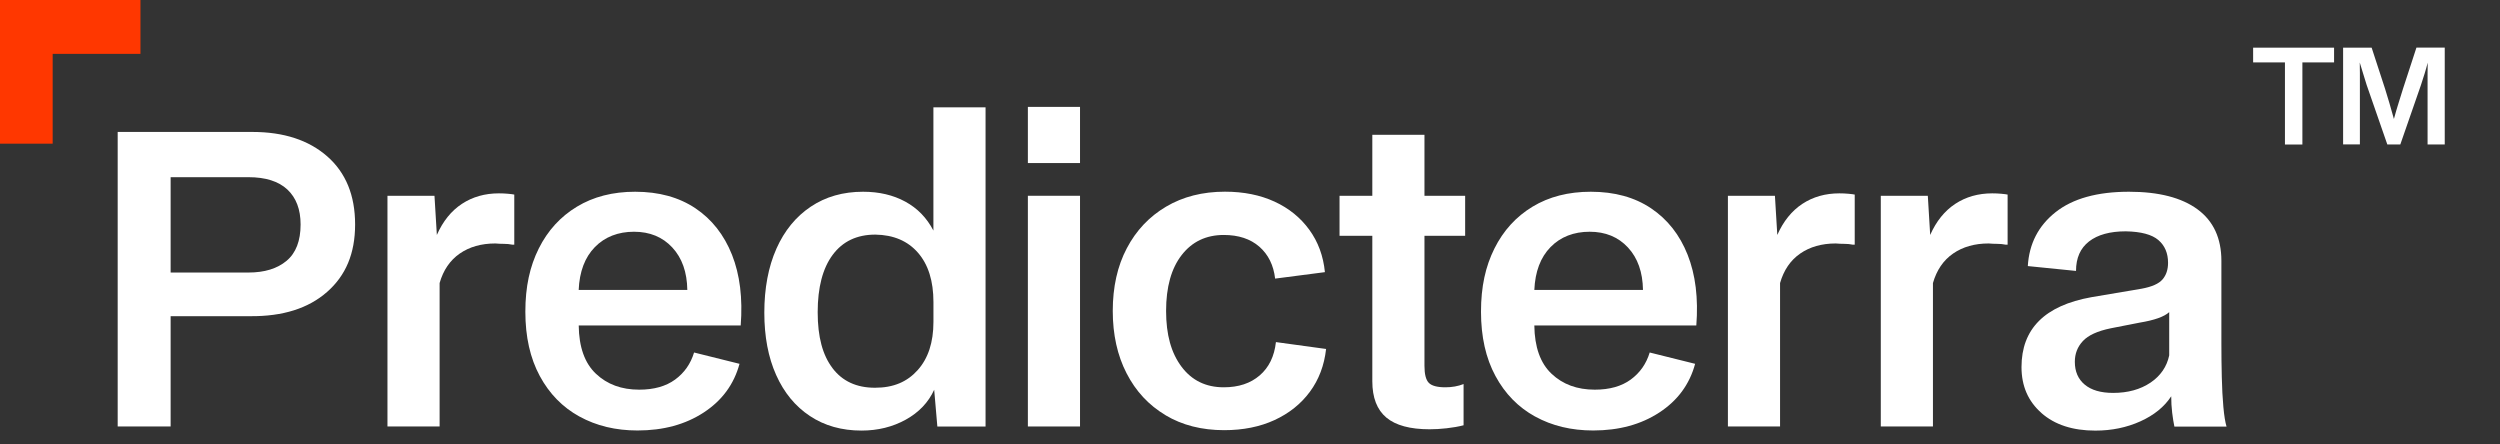 <svg width="135" height="24" viewBox="0 0 135 24" fill="none" xmlns="http://www.w3.org/2000/svg">
<rect x="0" y="0" width="135" height="24" fill="#333333" stroke="none"/>
<path d="M2.844 0H0V7.758H2.844V0Z" fill="#FF3700"/>
<path d="M7.585 0H0V2.909H7.585V0Z" fill="#FF3700"/>
<path d="M17.671 8.444C18.674 9.324 19.176 10.55 19.176 12.121C19.176 13.692 18.672 14.877 17.662 15.765C16.652 16.652 15.272 17.088 13.523 17.074H9.214V23.03H6.355V7.125H13.63C15.322 7.125 16.669 7.566 17.671 8.444ZM15.474 14.085C15.979 13.663 16.232 13.008 16.232 12.121C16.232 11.307 15.993 10.679 15.517 10.233C15.04 9.789 14.338 9.568 13.416 9.568H9.214V14.717H13.416C14.284 14.717 14.969 14.507 15.474 14.085Z" fill="white"/>
<path d="M20.923 10.572H23.462L23.59 12.688C23.917 11.947 24.367 11.387 24.944 11.008C25.52 10.63 26.183 10.441 26.939 10.441C27.11 10.441 27.274 10.448 27.43 10.463C27.587 10.477 27.7 10.492 27.771 10.507V13.212H27.665C27.523 13.183 27.373 13.168 27.217 13.168C27.06 13.168 26.904 13.161 26.747 13.147C25.994 13.147 25.354 13.328 24.827 13.692C24.301 14.056 23.939 14.587 23.739 15.285V23.03H20.923V10.572Z" fill="white"/>
<path d="M31.291 22.494C30.381 21.993 29.665 21.263 29.148 20.303C28.629 19.343 28.369 18.187 28.369 16.834C28.369 15.481 28.61 14.388 29.094 13.418C29.578 12.451 30.263 11.699 31.154 11.161C32.043 10.623 33.09 10.354 34.299 10.354C35.579 10.354 36.663 10.652 37.554 11.248C38.443 11.845 39.099 12.681 39.528 13.758C39.955 14.834 40.111 16.107 39.998 17.576H31.251C31.265 18.739 31.573 19.61 32.18 20.182C32.785 20.756 33.562 21.042 34.515 21.042C35.312 21.042 35.959 20.86 36.456 20.497C36.954 20.133 37.295 19.646 37.48 19.035L39.934 19.646C39.635 20.752 38.99 21.629 38.002 22.274C37.013 22.921 35.821 23.246 34.427 23.246C33.247 23.246 32.202 22.994 31.291 22.492V22.494ZM37.115 15.656C37.101 14.696 36.831 13.932 36.305 13.365C35.778 12.797 35.089 12.514 34.235 12.514C33.382 12.514 32.664 12.79 32.123 13.343C31.583 13.896 31.291 14.667 31.249 15.656H37.115Z" fill="white"/>
<path d="M41.925 13.43C42.359 12.456 42.977 11.699 43.781 11.161C44.584 10.623 45.525 10.354 46.606 10.354C47.474 10.354 48.235 10.533 48.889 10.89C49.543 11.246 50.048 11.767 50.404 12.451V5.796H53.22V23.033H50.617L50.446 21.047C50.133 21.731 49.621 22.269 48.91 22.662C48.199 23.055 47.403 23.251 46.521 23.251C45.454 23.251 44.525 22.989 43.736 22.465C42.946 21.942 42.337 21.202 41.913 20.252C41.486 19.299 41.273 18.177 41.273 16.88C41.273 15.583 41.489 14.407 41.925 13.433V13.43ZM44.954 19.879C45.487 20.584 46.251 20.938 47.249 20.938C48.247 20.938 48.984 20.621 49.553 19.988C50.122 19.355 50.406 18.485 50.406 17.382V16.313C50.406 15.178 50.129 14.291 49.574 13.651C49.019 13.011 48.251 12.684 47.27 12.669C46.274 12.669 45.506 13.033 44.966 13.76C44.425 14.487 44.155 15.52 44.155 16.858C44.155 18.196 44.421 19.176 44.956 19.879H44.954Z" fill="white"/>
<path d="M55.505 5.772H58.321V8.805H55.505V5.772ZM55.505 10.572H58.321V23.03H55.505V10.572Z" fill="white"/>
<path d="M62.938 22.419C62.035 21.881 61.334 21.13 60.836 20.16C60.338 19.193 60.089 18.07 60.089 16.788C60.089 15.505 60.34 14.366 60.848 13.406C61.352 12.446 62.059 11.697 62.969 11.159C63.879 10.621 64.939 10.351 66.148 10.351C67.158 10.351 68.049 10.531 68.824 10.887C69.599 11.244 70.225 11.75 70.701 12.405C71.178 13.059 71.46 13.823 71.545 14.696L68.857 15.045C68.772 14.318 68.487 13.743 68.004 13.321C67.52 12.899 66.88 12.688 66.084 12.688C65.131 12.688 64.372 13.05 63.813 13.77C63.251 14.49 62.969 15.498 62.969 16.79C62.969 18.082 63.246 19.059 63.801 19.801C64.356 20.543 65.117 20.914 66.084 20.914C66.88 20.914 67.527 20.701 68.025 20.271C68.523 19.842 68.814 19.244 68.9 18.473L71.609 18.844C71.51 19.731 71.218 20.502 70.734 21.156C70.251 21.811 69.613 22.32 68.824 22.684C68.035 23.047 67.129 23.229 66.105 23.229C64.896 23.229 63.839 22.96 62.938 22.422V22.419Z" fill="white"/>
<path d="M74.864 22.55C74.359 22.128 74.105 21.474 74.105 20.587V12.732H72.335V10.572H74.105V7.278H76.921V10.572H79.118V12.732H76.921V19.758C76.921 20.208 76.999 20.514 77.156 20.674C77.312 20.834 77.611 20.914 78.052 20.914C78.407 20.914 78.734 20.856 79.033 20.739V22.965C78.749 23.038 78.443 23.091 78.116 23.127C77.789 23.164 77.483 23.181 77.198 23.181C76.146 23.181 75.366 22.97 74.861 22.548L74.864 22.55Z" fill="white"/>
<path d="M82.897 22.494C81.987 21.993 81.271 21.263 80.754 20.303C80.235 19.343 79.974 18.187 79.974 16.834C79.974 15.481 80.216 14.388 80.7 13.418C81.183 12.451 81.868 11.699 82.757 11.161C83.646 10.623 84.694 10.354 85.905 10.354C87.185 10.354 88.268 10.652 89.157 11.248C90.046 11.845 90.705 12.681 91.132 13.758C91.558 14.834 91.715 16.107 91.601 17.576H82.854C82.868 18.739 83.177 19.61 83.783 20.182C84.388 20.756 85.165 21.042 86.118 21.042C86.915 21.042 87.562 20.86 88.059 20.497C88.557 20.133 88.899 19.646 89.084 19.035L91.537 19.646C91.238 20.752 90.593 21.629 89.605 22.274C88.617 22.921 87.424 23.246 86.033 23.246C84.852 23.246 83.807 22.994 82.897 22.492V22.494ZM88.721 15.656C88.707 14.696 88.436 13.932 87.91 13.365C87.384 12.797 86.694 12.514 85.841 12.514C84.987 12.514 84.269 12.79 83.729 13.343C83.188 13.896 82.897 14.667 82.854 15.656H88.721Z" fill="white"/>
<path d="M93.307 10.572H95.846L95.974 12.688C96.301 11.947 96.754 11.387 97.328 11.008C97.903 10.63 98.567 10.441 99.323 10.441C99.494 10.441 99.658 10.448 99.814 10.463C99.971 10.477 100.084 10.492 100.155 10.507V13.212H100.049C99.906 13.183 99.757 13.168 99.601 13.168C99.444 13.168 99.288 13.161 99.131 13.147C98.378 13.147 97.738 13.328 97.211 13.692C96.685 14.056 96.323 14.587 96.123 15.285V23.03H93.307V10.572Z" fill="white"/>
<path d="M101.563 10.572H104.102L104.23 12.688C104.557 11.947 105.01 11.387 105.584 11.008C106.16 10.63 106.823 10.441 107.579 10.441C107.75 10.441 107.914 10.448 108.07 10.463C108.227 10.477 108.34 10.492 108.411 10.507V13.212H108.305C108.163 13.183 108.013 13.168 107.857 13.168C107.7 13.168 107.544 13.161 107.387 13.147C106.634 13.147 105.994 13.328 105.467 13.692C104.941 14.056 104.579 14.587 104.379 15.285V23.03H101.563V10.572Z" fill="white"/>
<path d="M110.237 22.3C109.519 21.668 109.161 20.844 109.161 19.823C109.161 17.758 110.419 16.499 112.937 16.048L115.646 15.59C116.201 15.488 116.578 15.321 116.777 15.088C116.976 14.856 117.075 14.557 117.075 14.194C117.075 13.67 116.9 13.261 116.551 12.962C116.203 12.664 115.615 12.507 114.793 12.492C113.939 12.492 113.278 12.674 112.809 13.037C112.339 13.401 112.105 13.932 112.105 14.63L109.502 14.368C109.573 13.161 110.073 12.191 111.005 11.454C111.936 10.72 113.257 10.354 114.963 10.354C116.57 10.354 117.803 10.671 118.666 11.304C119.526 11.937 119.955 12.865 119.955 14.087V18.538C119.955 19.164 119.962 19.774 119.977 20.371C119.991 20.967 120.019 21.503 120.062 21.976C120.105 22.448 120.162 22.802 120.233 23.035H117.417C117.374 22.831 117.334 22.584 117.298 22.293C117.263 22.002 117.246 21.704 117.246 21.399C116.876 21.966 116.322 22.417 115.582 22.752C114.842 23.086 114.032 23.253 113.15 23.253C111.927 23.253 110.955 22.936 110.237 22.303V22.3ZM116.125 20.664C116.672 20.293 117.009 19.801 117.137 19.19V16.856C116.867 17.103 116.333 17.292 115.537 17.423L113.98 17.728C113.269 17.874 112.766 18.104 112.477 18.415C112.185 18.727 112.041 19.101 112.041 19.537C112.041 20.061 112.218 20.473 112.574 20.768C112.93 21.067 113.442 21.217 114.11 21.217C114.906 21.217 115.58 21.03 116.127 20.662H116.125V20.664Z" fill="white"/>
<path d="M121.671 2.574H126.04V3.37H124.329V7.804H123.387V3.37H121.669V2.574H121.671Z" fill="white"/>
<path d="M126.526 2.575H128.069L128.792 4.79C128.873 5.055 128.951 5.316 129.031 5.578C129.11 5.842 129.19 6.124 129.271 6.424C129.349 6.133 129.432 5.852 129.517 5.581C129.603 5.312 129.683 5.047 129.764 4.788L130.487 2.572H132.016V7.801H131.089V3.952C131.089 3.767 131.089 3.578 131.096 3.382C131.049 3.569 130.994 3.767 130.928 3.978C130.861 4.189 130.797 4.395 130.731 4.594L129.617 7.801H128.915L127.799 4.587C127.737 4.39 127.678 4.194 127.616 3.995C127.555 3.796 127.493 3.59 127.427 3.375C127.431 3.571 127.434 3.758 127.434 3.937V7.799H126.528V2.575H126.526Z" fill="white"/>
</svg>
